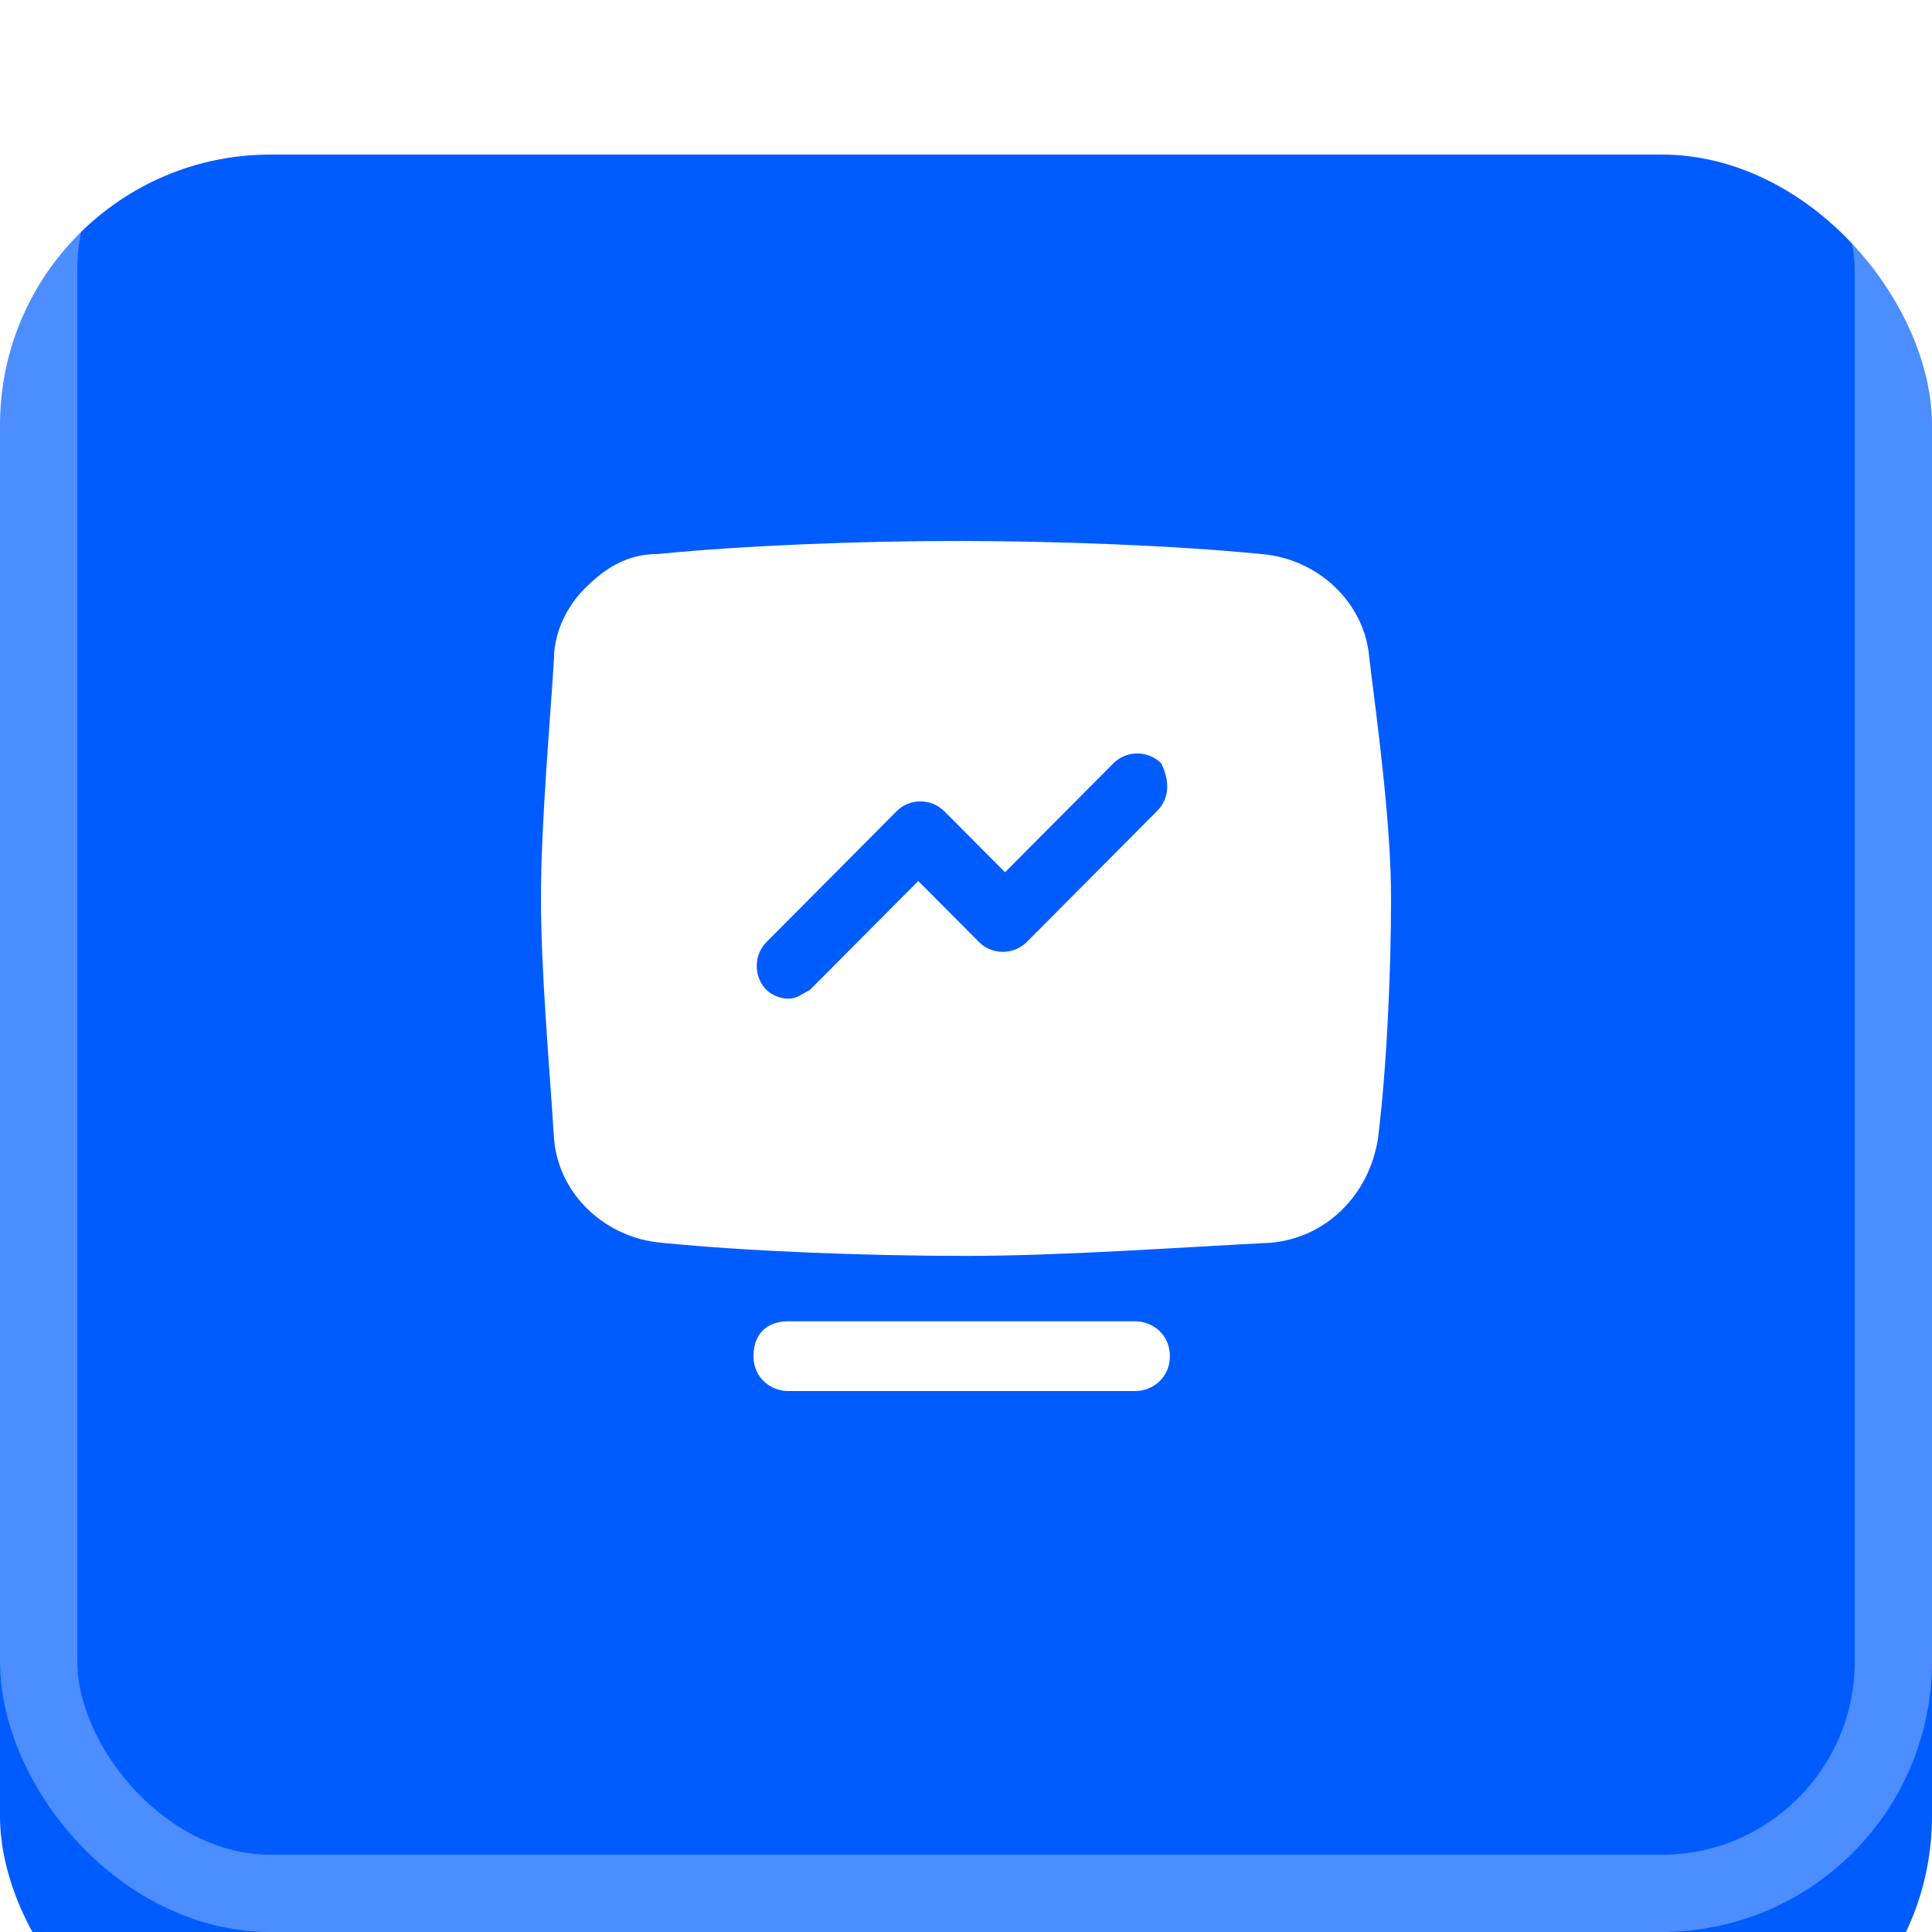 <?xml version="1.0" encoding="UTF-8"?> <svg xmlns="http://www.w3.org/2000/svg" width="50" height="50" viewBox="0 0 50 50" fill="none"><g filter="url(#filter0_i_245_653)"><rect width="50" height="50" rx="7" fill="#005CFF"></rect></g><rect x="1" y="1" width="48" height="48" rx="6" stroke="white" stroke-opacity="0.3" stroke-width="2"></rect><path d="M35.439 17.046C35.327 15.579 34.092 14.451 32.633 14.338C30.388 14.113 27.245 14 24.776 14C22.306 14 19.276 14.113 17.031 14.338C16.245 14.338 15.684 14.677 15.122 15.241C14.674 15.692 14.337 16.369 14.337 17.046C14.225 18.851 14 21.333 14 23.251C14 25.169 14.225 27.651 14.337 29.456C14.449 30.923 15.684 32.051 17.143 32.164C19.388 32.39 22.531 32.503 25 32.503C27.469 32.503 30.612 32.277 32.857 32.164C34.316 32.051 35.439 30.923 35.663 29.456C35.888 27.651 36 25.169 36 23.251C36 21.333 35.663 18.851 35.439 17.046ZM29.939 20.995L26.571 24.38C26.235 24.718 25.674 24.718 25.337 24.38L23.765 22.8L20.959 25.62C20.735 25.733 20.622 25.846 20.398 25.846C20.174 25.846 19.949 25.733 19.837 25.62C19.5 25.282 19.5 24.718 19.837 24.38L23.204 20.995C23.541 20.656 24.102 20.656 24.439 20.995L26.01 22.574L28.816 19.754C29.153 19.415 29.714 19.415 30.051 19.754C30.276 20.205 30.276 20.656 29.939 20.995Z" fill="white"></path><path d="M29.378 36H20.398C19.949 36 19.5 35.661 19.5 35.097C19.5 34.533 19.837 34.195 20.398 34.195H29.378C29.826 34.195 30.276 34.533 30.276 35.097C30.276 35.661 29.826 36 29.378 36Z" fill="white"></path><defs><filter id="filter0_i_245_653" x="0" y="0" width="50" height="54" filterUnits="userSpaceOnUse" color-interpolation-filters="sRGB"><feFlood flood-opacity="0" result="BackgroundImageFix"></feFlood><feBlend mode="normal" in="SourceGraphic" in2="BackgroundImageFix" result="shape"></feBlend><feColorMatrix in="SourceAlpha" type="matrix" values="0 0 0 0 0 0 0 0 0 0 0 0 0 0 0 0 0 0 127 0" result="hardAlpha"></feColorMatrix><feOffset dy="4"></feOffset><feGaussianBlur stdDeviation="4.5"></feGaussianBlur><feComposite in2="hardAlpha" operator="arithmetic" k2="-1" k3="1"></feComposite><feColorMatrix type="matrix" values="0 0 0 0 1 0 0 0 0 1 0 0 0 0 1 0 0 0 0.35 0"></feColorMatrix><feBlend mode="normal" in2="shape" result="effect1_innerShadow_245_653"></feBlend></filter></defs></svg> 